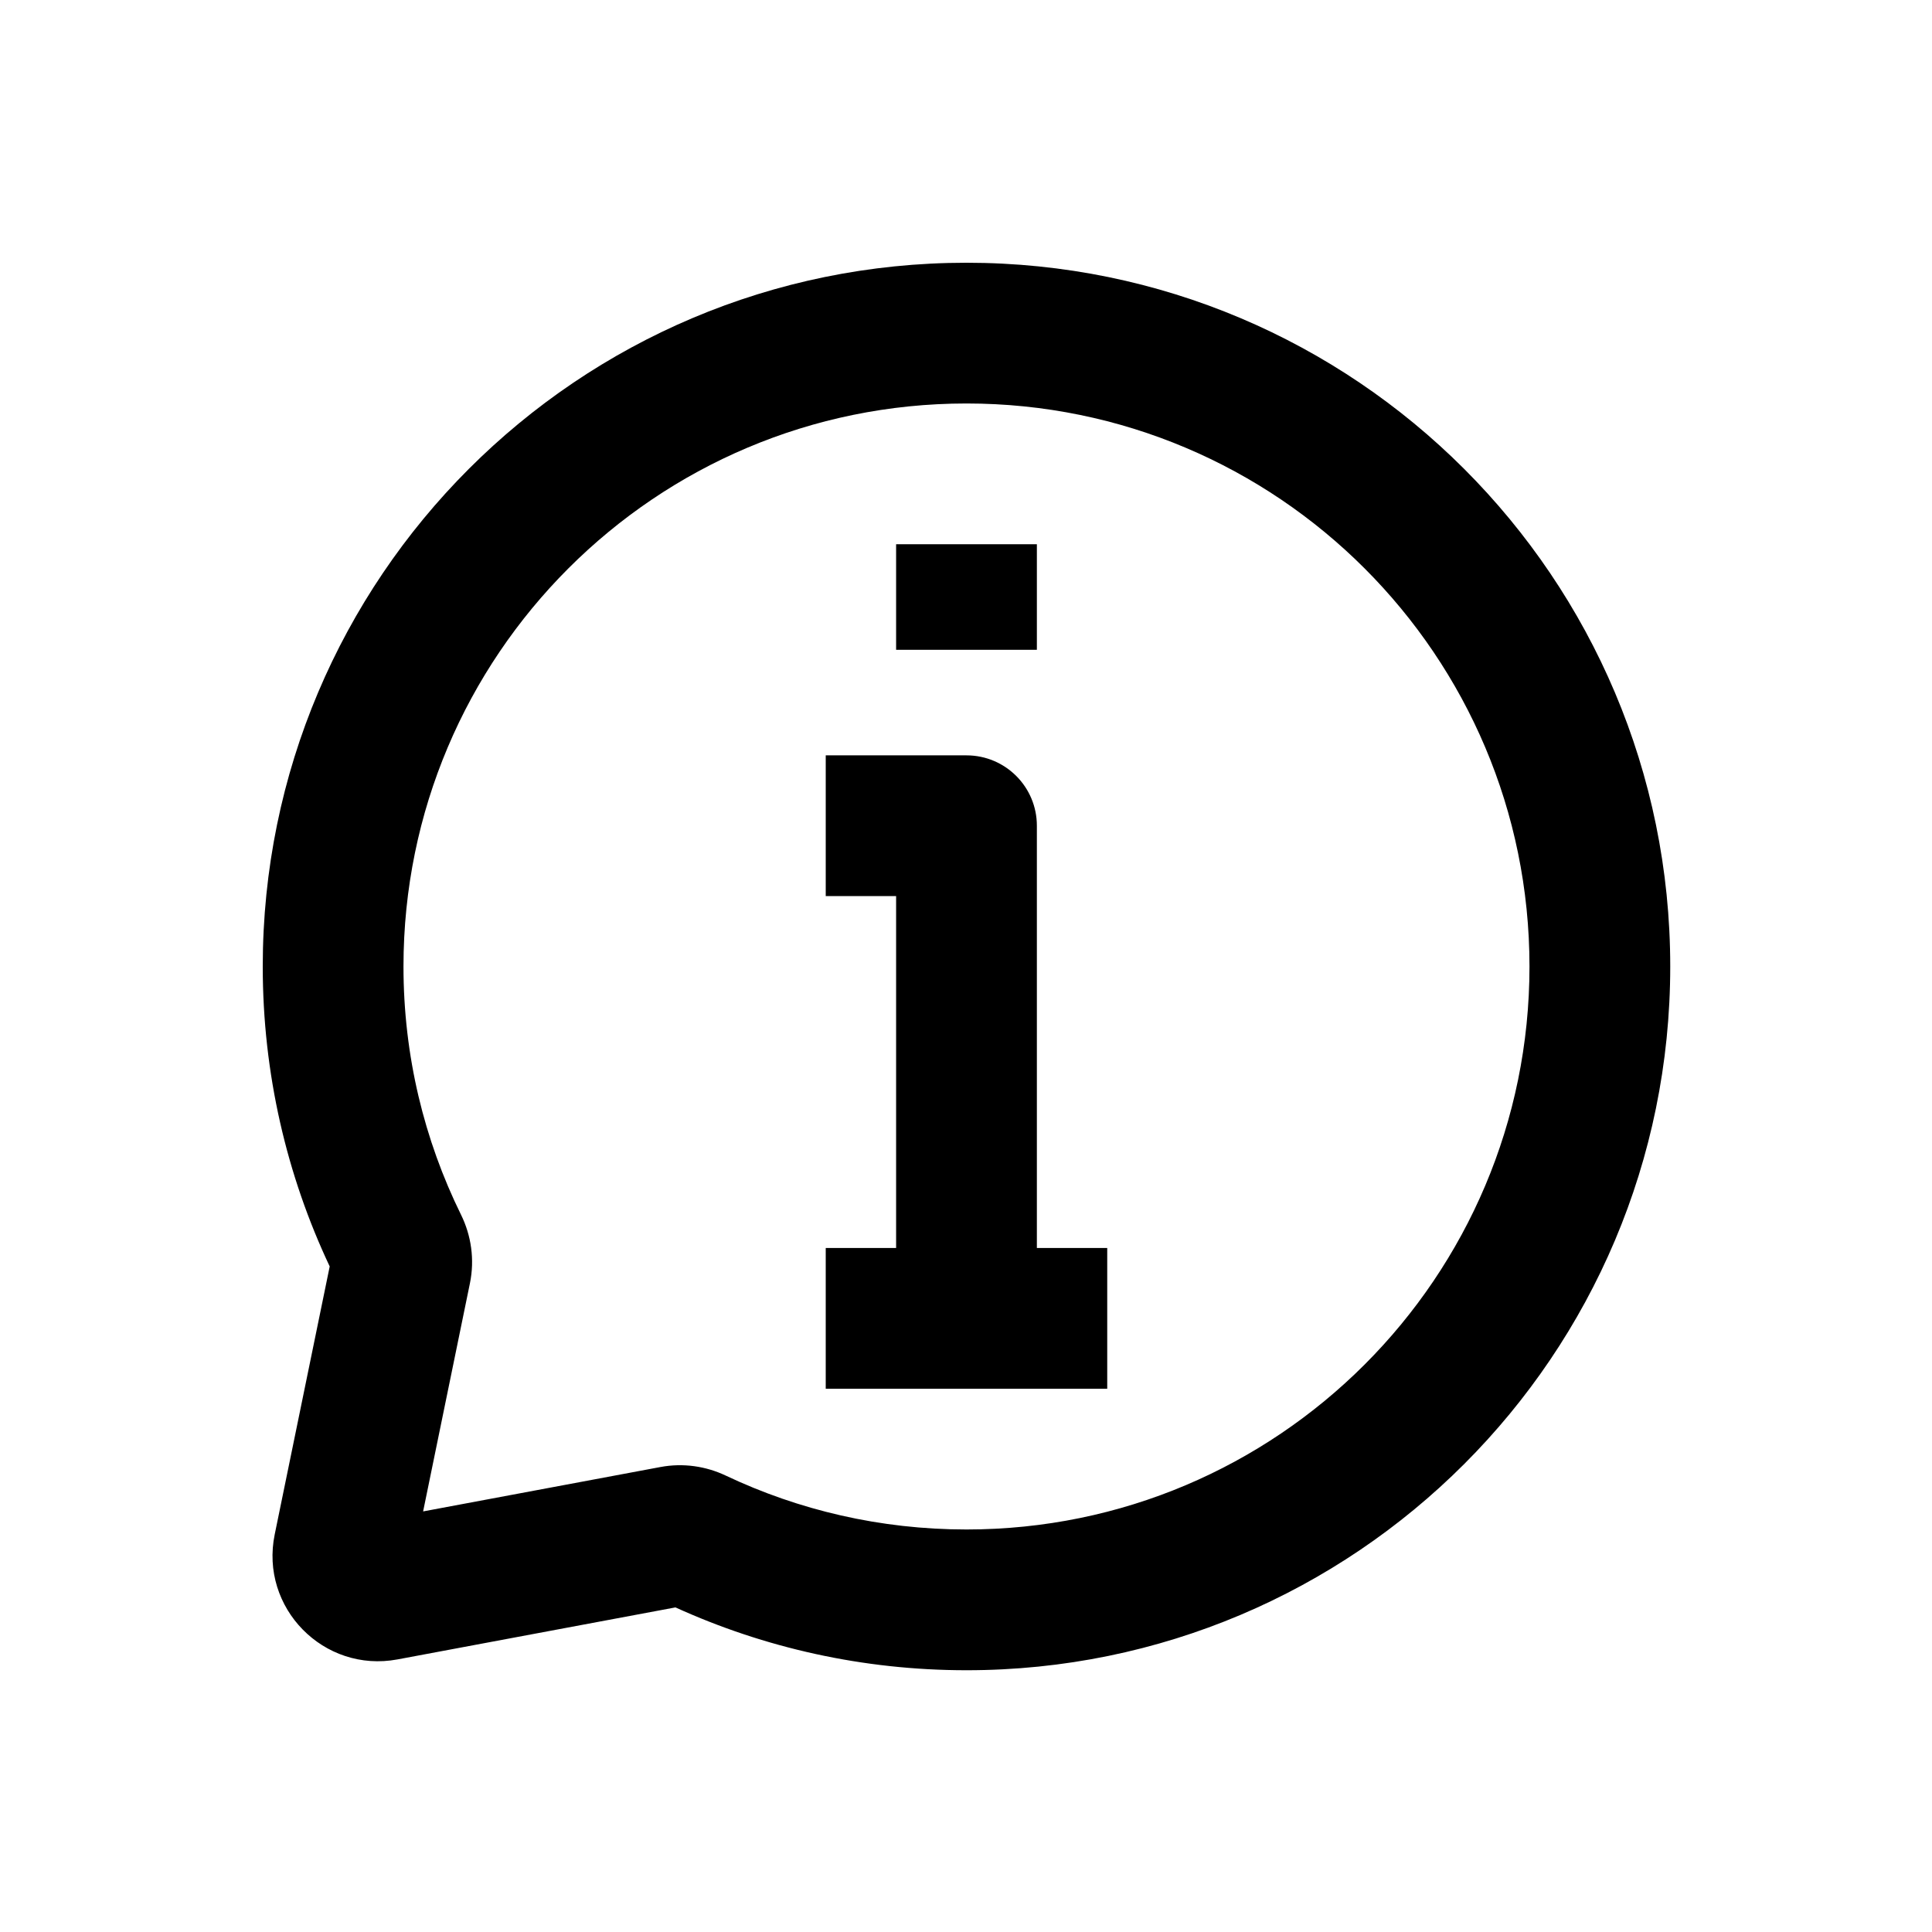 <svg xmlns="http://www.w3.org/2000/svg" xmlns:xlink="http://www.w3.org/1999/xlink" width="512" viewBox="0 0 384 384" height="512" preserveAspectRatio="xMidYMid meet"><defs><clipPath id="0c3d06200f"><path d="M 52.223 52.223 L 331.973 52.223 L 331.973 331.973 L 52.223 331.973 Z M 52.223 52.223 " clip-rule="nonzero"></path></clipPath></defs><g clip-path="url(#0c3d06200f)"><path fill="#000000" d="M 192.098 80.195 C 130.297 80.195 80.195 130.297 80.195 192.098 C 80.195 209.836 84.316 226.574 91.633 241.441 C 93.648 245.535 94.375 250.312 93.402 255.059 L 84.098 300.406 L 131.273 291.582 C 135.797 290.734 140.328 291.426 144.242 293.281 C 158.734 300.148 174.945 303.996 192.098 303.996 C 253.898 303.996 303.996 253.898 303.996 192.098 C 303.996 130.297 253.898 80.195 192.098 80.195 Z M 52.223 192.098 C 52.223 114.848 114.848 52.223 192.098 52.223 C 269.348 52.223 331.973 114.848 331.973 192.098 C 331.973 269.348 269.348 331.973 192.098 331.973 C 171.492 331.973 151.898 327.508 134.25 319.484 L 79.012 329.82 C 64.359 332.562 51.602 319.578 54.602 304.977 L 65.531 251.715 C 56.992 233.613 52.223 213.395 52.223 192.098 Z M 52.223 192.098 " fill-opacity="1" fill-rule="evenodd"></path></g><path fill="#000000" d="M 206.086 164.121 L 206.086 262.035 L 178.109 262.035 L 178.109 178.109 L 164.121 178.109 L 164.121 150.133 L 192.098 150.133 C 199.824 150.133 206.086 156.398 206.086 164.121 Z M 206.086 164.121 " fill-opacity="1" fill-rule="evenodd"></path><path fill="#000000" d="M 164.121 248.047 L 220.07 248.047 L 220.07 276.023 L 164.121 276.023 Z M 164.121 248.047 " fill-opacity="1" fill-rule="evenodd"></path><path fill="#000000" d="M 178.109 108.172 L 206.086 108.172 L 206.086 129.152 L 178.109 129.152 Z M 178.109 108.172 " fill-opacity="1" fill-rule="evenodd"></path></svg>